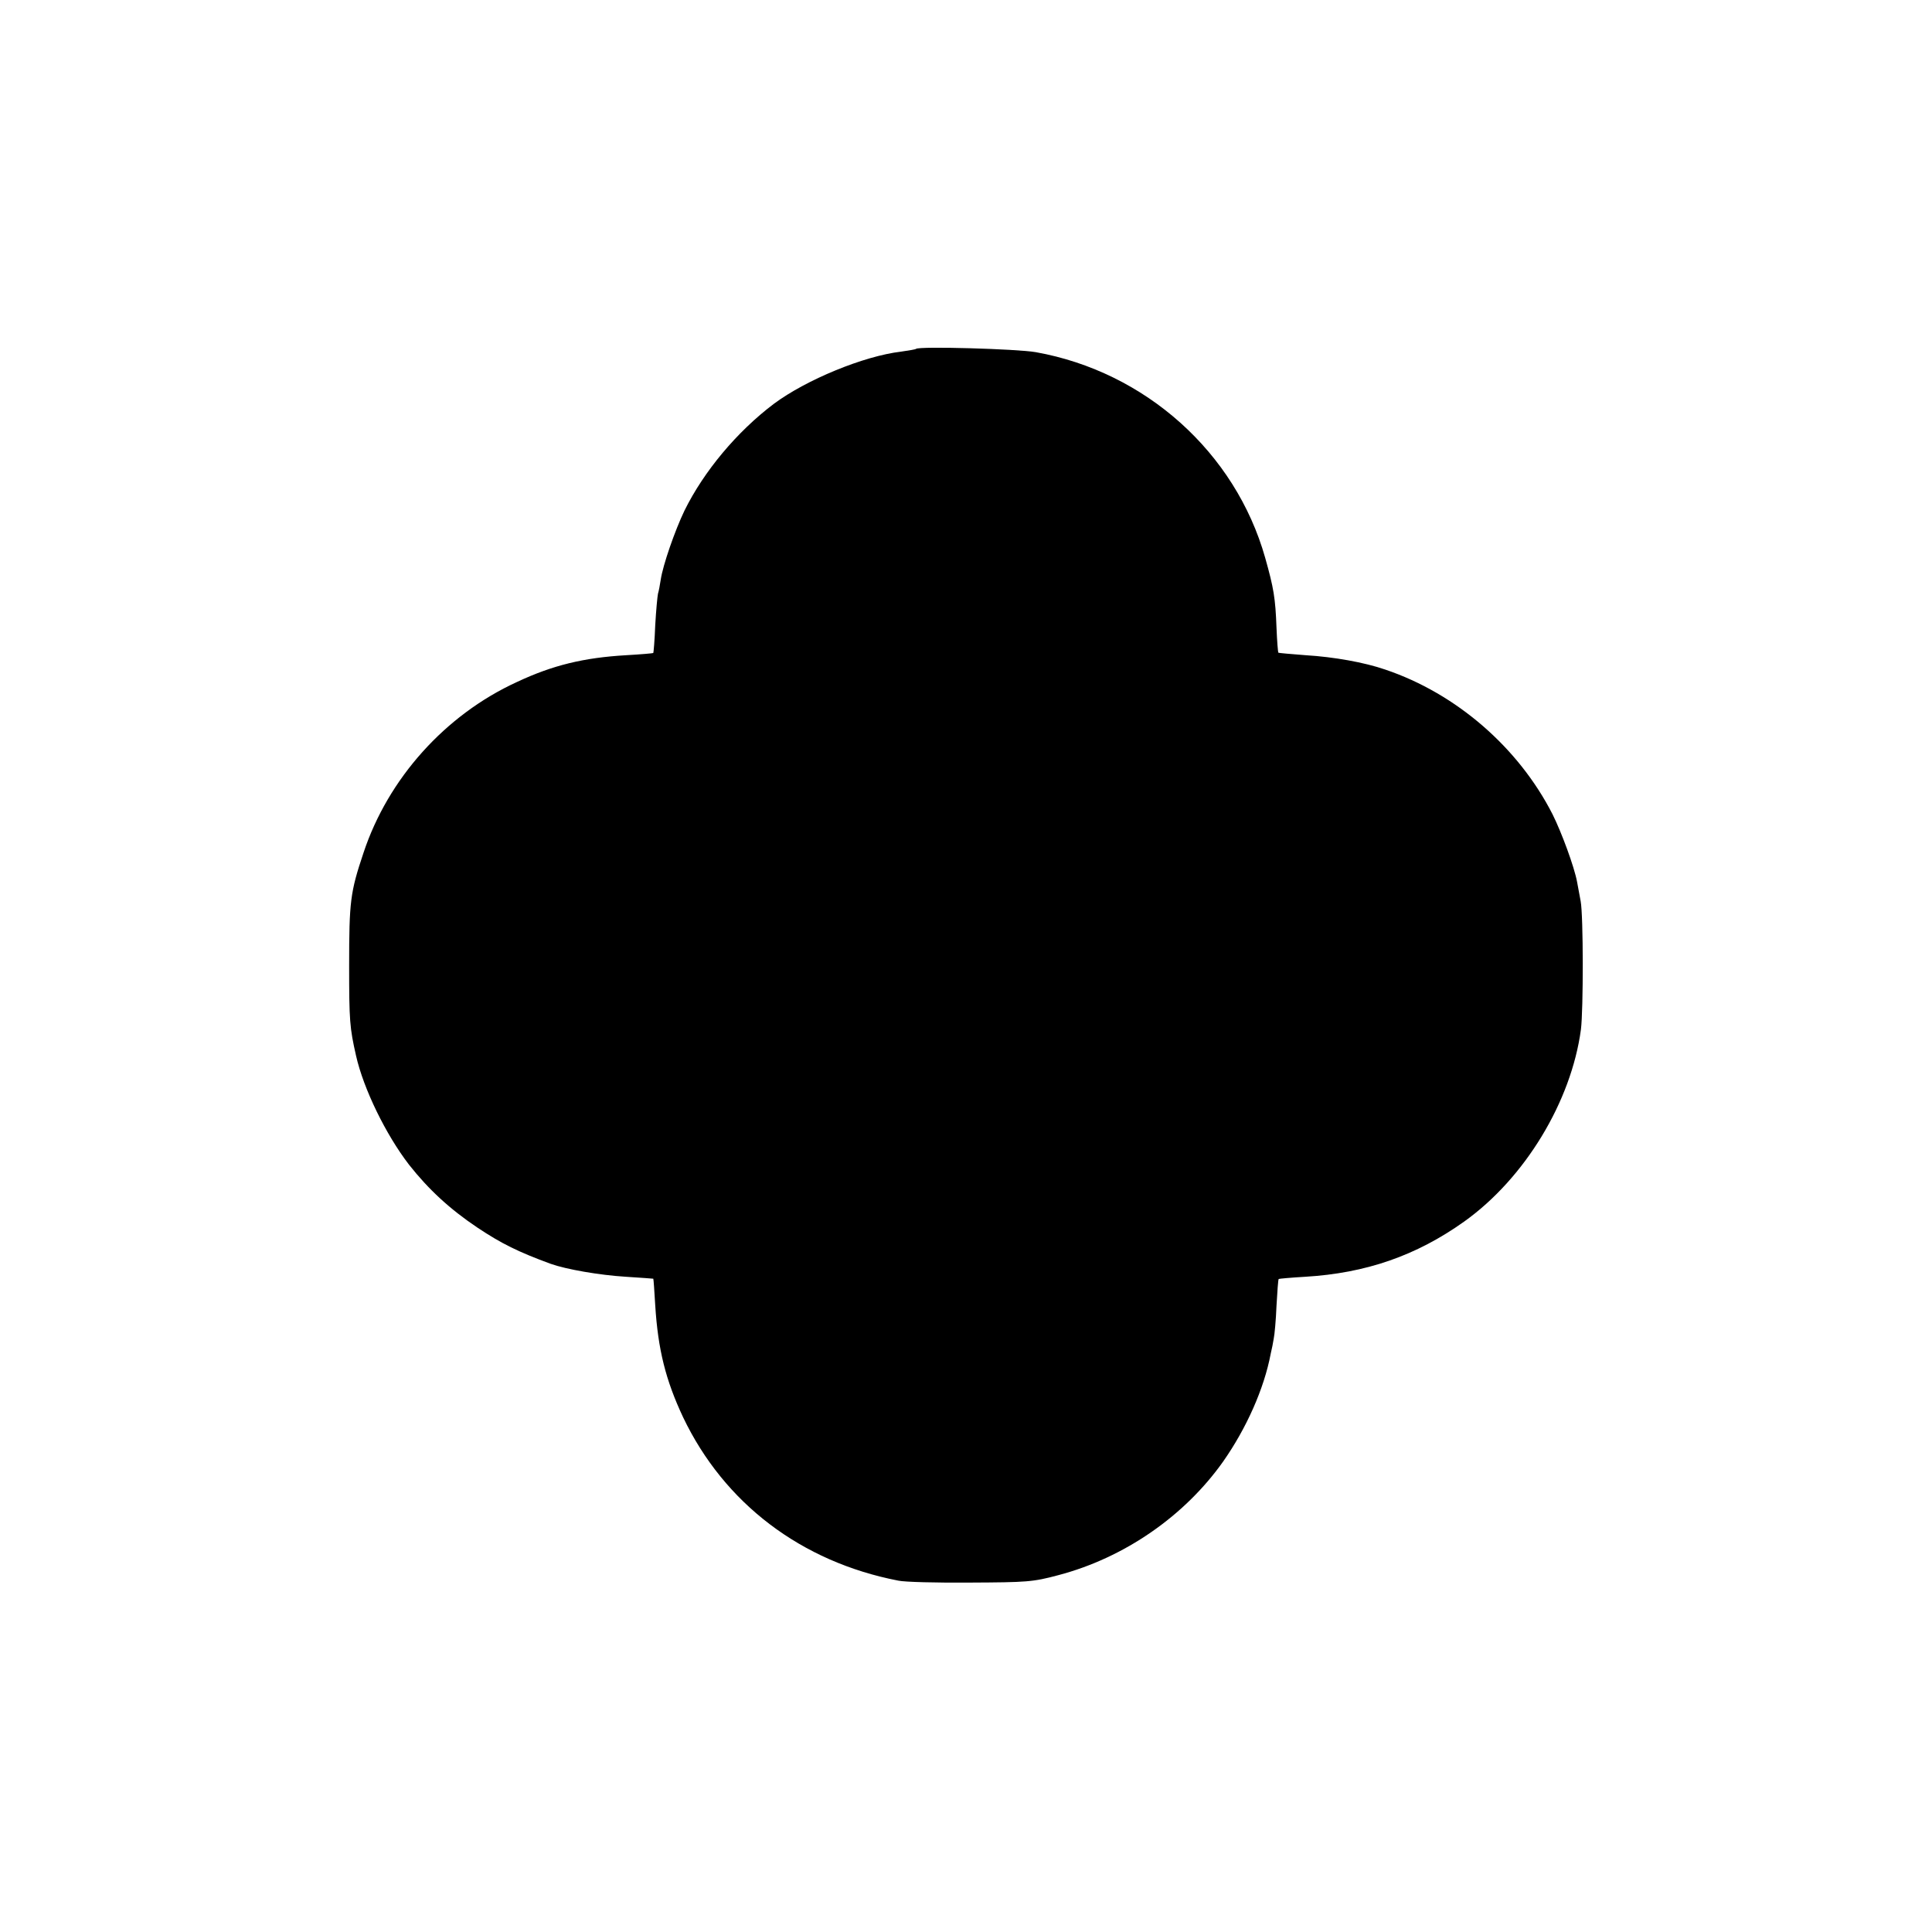 <?xml version="1.0" standalone="no"?>
<!DOCTYPE svg PUBLIC "-//W3C//DTD SVG 20010904//EN"
 "http://www.w3.org/TR/2001/REC-SVG-20010904/DTD/svg10.dtd">
<svg version="1.0" xmlns="http://www.w3.org/2000/svg"
 width="700pt" height="700pt" viewBox="0 0 700 700"
 preserveAspectRatio="xMidYMid meet">
<g transform="translate(0,700) scale(0.1,-0.1)"
fill="#000000" stroke="none">
<path d="M3319 5736 c-2 -2 -26 -6 -54 -10 -136 -16 -344 -102 -461 -189 -134
-101 -254 -245 -324 -387 -35 -73 -78 -197 -86 -250 -3 -19 -7 -42 -10 -51 -2
-9 -7 -61 -10 -115 -2 -54 -6 -99 -7 -100 -1 -1 -45 -5 -99 -8 -153 -9 -265
-36 -395 -97 -260 -119 -467 -350 -556 -619 -48 -143 -52 -176 -52 -410 0
-197 2 -224 25 -325 27 -120 108 -286 192 -395 71 -90 148 -161 248 -228 87
-58 148 -88 265 -131 56 -20 176 -41 273 -47 53 -3 98 -7 99 -7 1 -1 4 -45 7
-96 10 -161 38 -272 101 -406 149 -312 428 -524 780 -592 22 -5 139 -8 260 -7
205 1 227 2 320 27 239 63 457 214 597 412 84 120 148 263 172 390 4 17 9 41
11 55 3 14 8 67 10 119 3 52 6 96 8 97 1 1 44 5 96 8 219 13 402 76 576 200
220 157 388 435 423 696 9 71 9 413 -1 465 -4 22 -10 54 -13 70 -10 54 -56
179 -89 245 -123 241 -348 437 -606 524 -75 26 -187 46 -288 52 -53 4 -97 8
-99 9 -2 2 -5 43 -7 91 -4 107 -10 143 -41 253 -108 382 -434 674 -831 745
-68 12 -423 22 -434 12z"/>
</g>
</svg>
